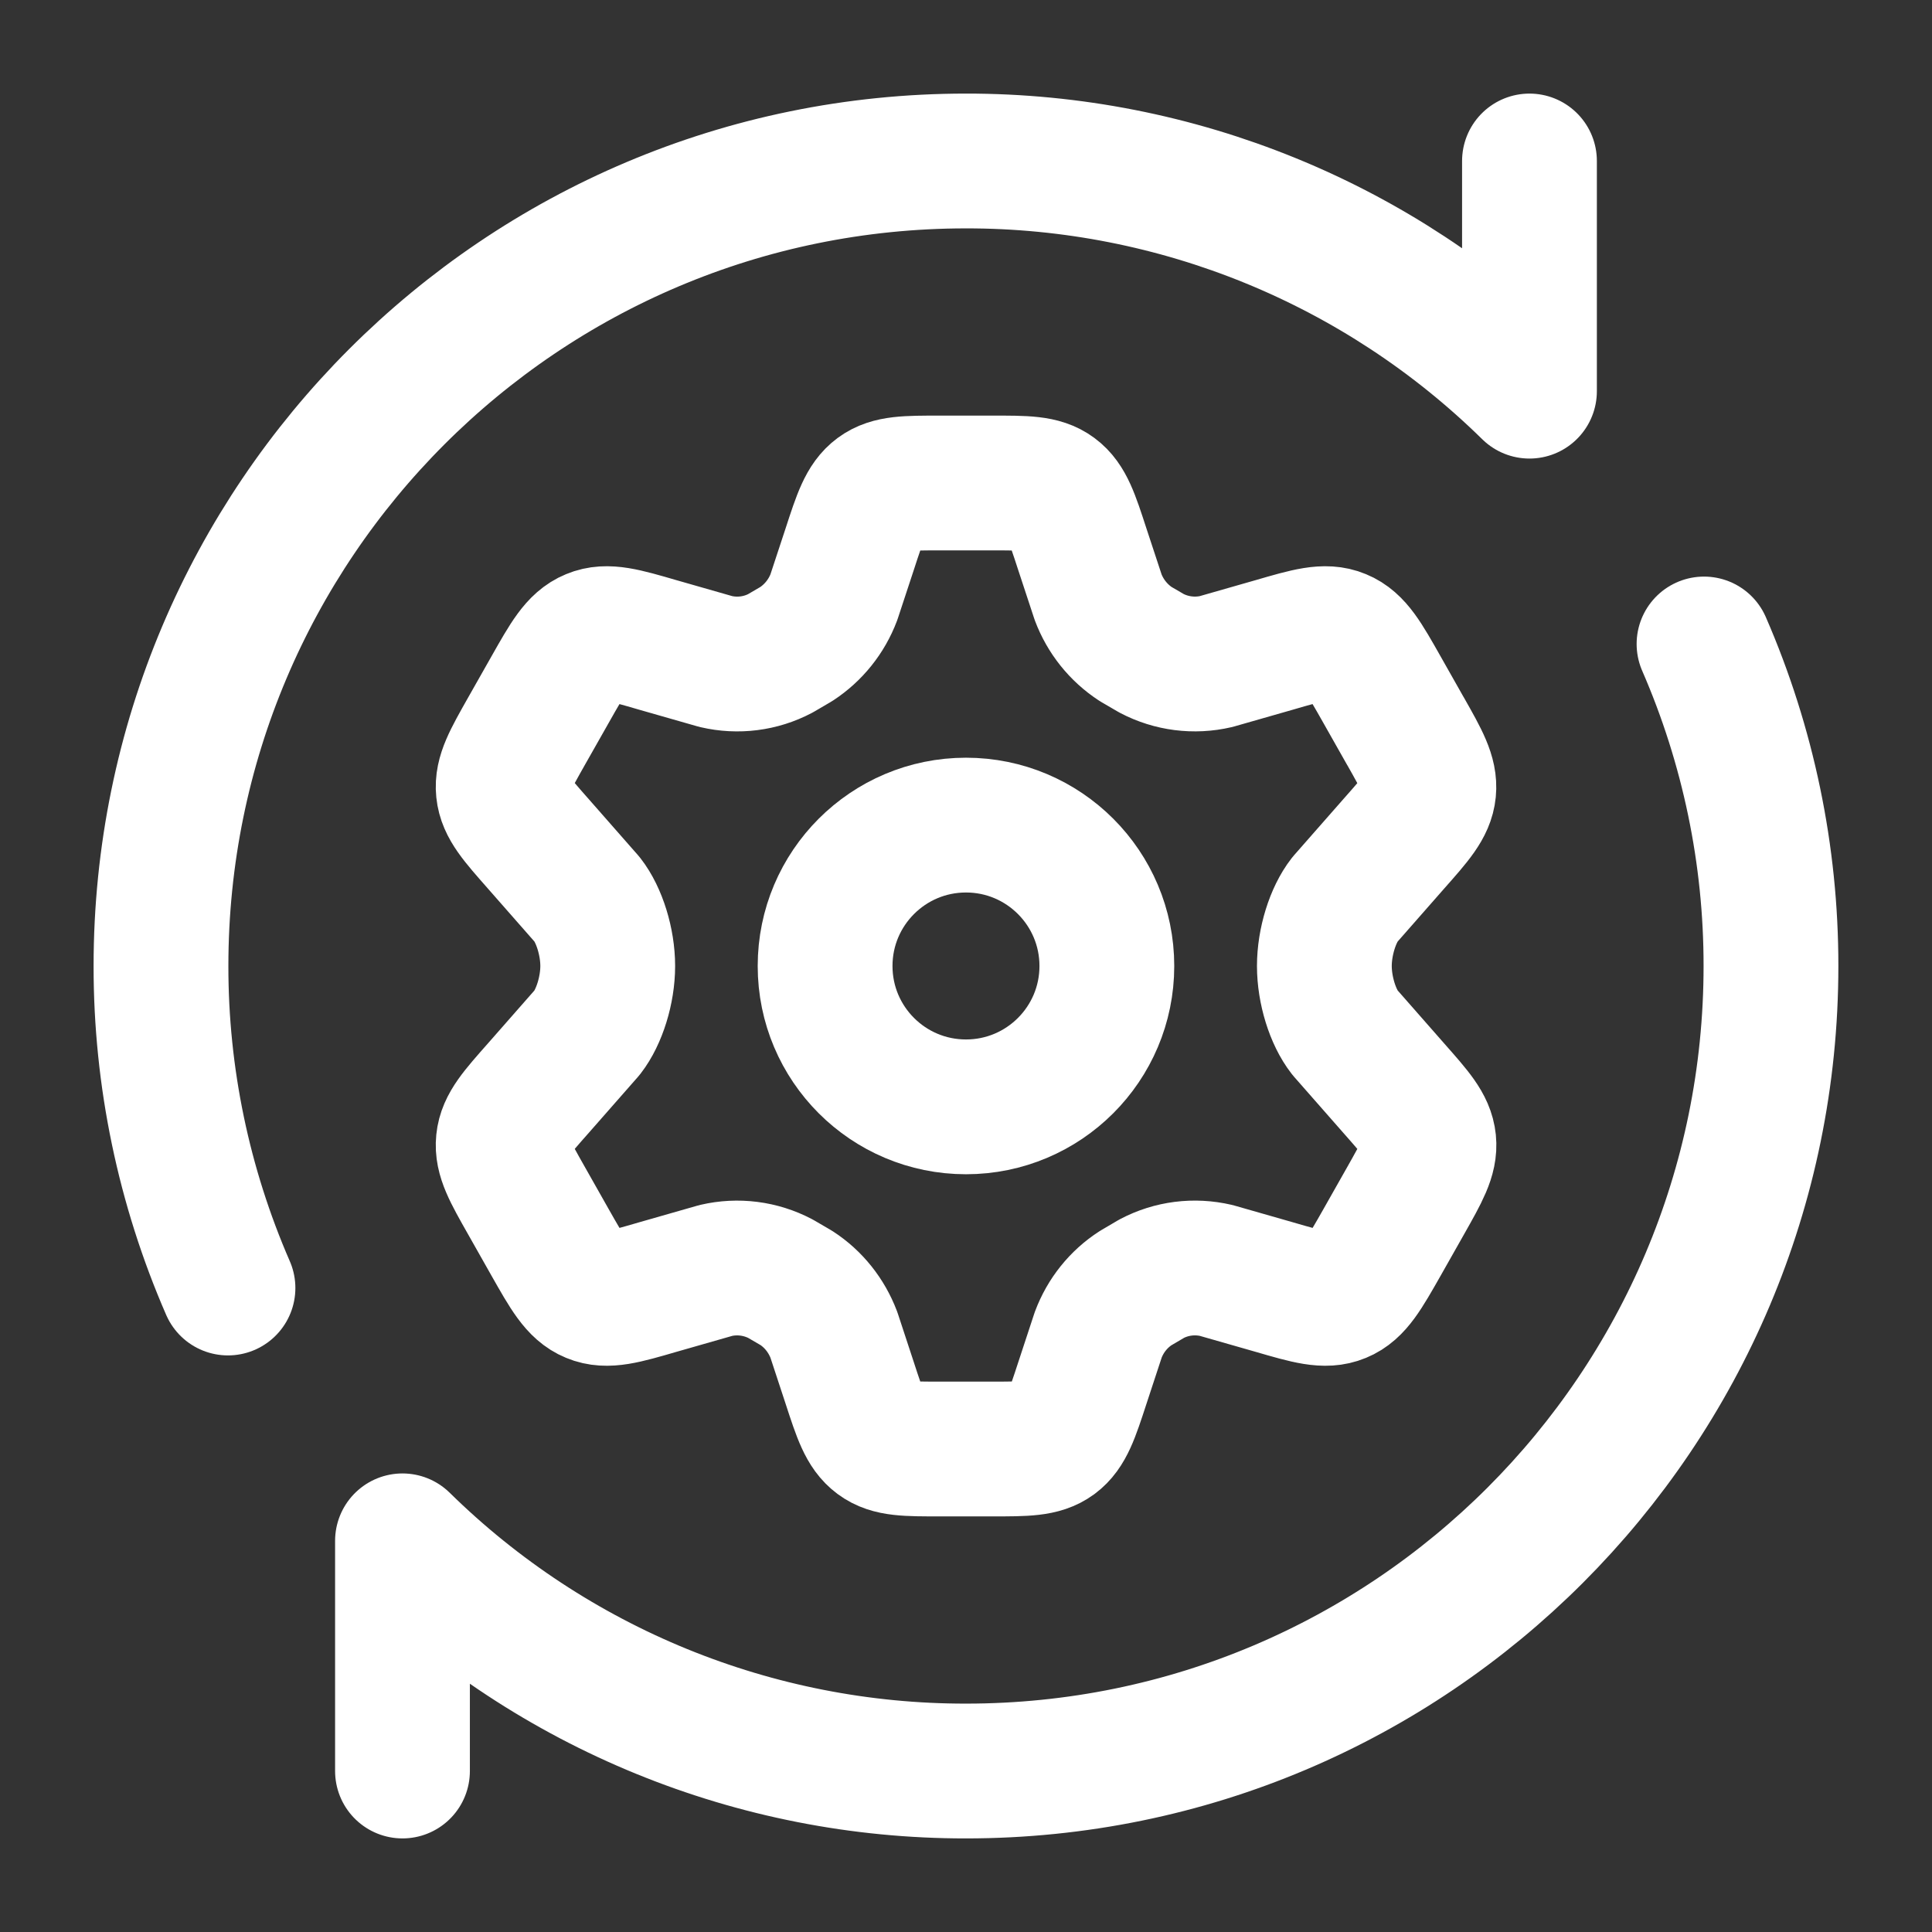 <svg width="43" height="43" viewBox="0 0 43 43" fill="none" xmlns="http://www.w3.org/2000/svg">
<rect x="0" y="0" width="43" height="43" fill="#333333" stroke="none"/>
<path d="M31.278 16.268L30.757 15.347C30.363 14.65 30.166 14.303 29.829 14.165C29.494 14.025 29.114 14.134 28.356 14.355L27.066 14.724C26.581 14.837 26.072 14.772 25.631 14.541L25.274 14.333C24.893 14.083 24.602 13.719 24.441 13.292L24.088 12.221C23.857 11.511 23.741 11.157 23.465 10.953C23.189 10.748 22.822 10.75 22.091 10.75H20.912C20.177 10.75 19.812 10.75 19.536 10.953C19.26 11.157 19.143 11.511 18.912 12.221L18.559 13.292C18.398 13.718 18.107 14.082 17.726 14.332L17.369 14.541C16.927 14.774 16.42 14.837 15.934 14.724L14.644 14.355C13.886 14.134 13.507 14.025 13.172 14.165C12.835 14.303 12.638 14.65 12.244 15.347L11.722 16.268C11.353 16.921 11.167 17.248 11.203 17.594C11.238 17.942 11.488 18.221 11.982 18.782L13.071 20.022C13.338 20.364 13.526 20.962 13.526 21.5C13.526 22.038 13.338 22.634 13.071 22.978L11.982 24.218C11.488 24.777 11.238 25.056 11.203 25.404C11.167 25.752 11.353 26.079 11.722 26.73L12.244 27.653C12.638 28.348 12.835 28.697 13.172 28.835C13.507 28.975 13.886 28.866 14.644 28.645L15.934 28.276C16.419 28.163 16.928 28.228 17.369 28.459L17.726 28.667C18.106 28.914 18.396 29.279 18.559 29.708L18.912 30.781C19.143 31.49 19.26 31.843 19.536 32.047C19.812 32.252 20.179 32.25 20.912 32.25H22.091C22.825 32.25 23.191 32.25 23.467 32.047C23.742 31.843 23.859 31.49 24.09 30.781L24.443 29.708C24.604 29.278 24.896 28.914 25.276 28.669L25.633 28.459C26.075 28.226 26.582 28.163 27.068 28.276L28.358 28.645C29.116 28.866 29.495 28.975 29.831 28.835C30.167 28.697 30.364 28.348 30.759 27.653L31.28 26.732C31.649 26.079 31.835 25.752 31.8 25.406C31.764 25.056 31.515 24.779 31.02 24.218L29.931 22.978C29.664 22.636 29.476 22.038 29.476 21.5C29.476 20.962 29.664 20.364 29.931 20.022L31.02 18.782C31.515 18.223 31.764 17.942 31.798 17.596C31.832 17.25 31.649 16.921 31.28 16.27" stroke="white" stroke-width="3" stroke-linecap="round" stroke-linejoin="round"/>
<path d="M21.5 24.635C23.231 24.635 24.635 23.232 24.635 21.5C24.635 19.768 23.231 18.364 21.5 18.364C19.768 18.364 18.364 19.768 18.364 21.5C18.364 23.232 19.768 24.635 21.5 24.635Z" stroke="white" stroke-width="3" stroke-linecap="round" stroke-linejoin="round"/>
<path d="M34.041 3.583V8.706C30.696 5.418 26.191 3.578 21.5 3.583C11.604 3.583 3.583 11.605 3.583 21.5C3.581 23.966 4.089 26.406 5.074 28.667M8.958 39.417V34.294C12.304 37.582 16.809 39.422 21.5 39.417C31.395 39.417 39.416 31.395 39.416 21.5C39.418 19.034 38.91 16.594 37.926 14.333" stroke="white" stroke-width="3" stroke-linecap="round" stroke-linejoin="round"/>
</svg>
